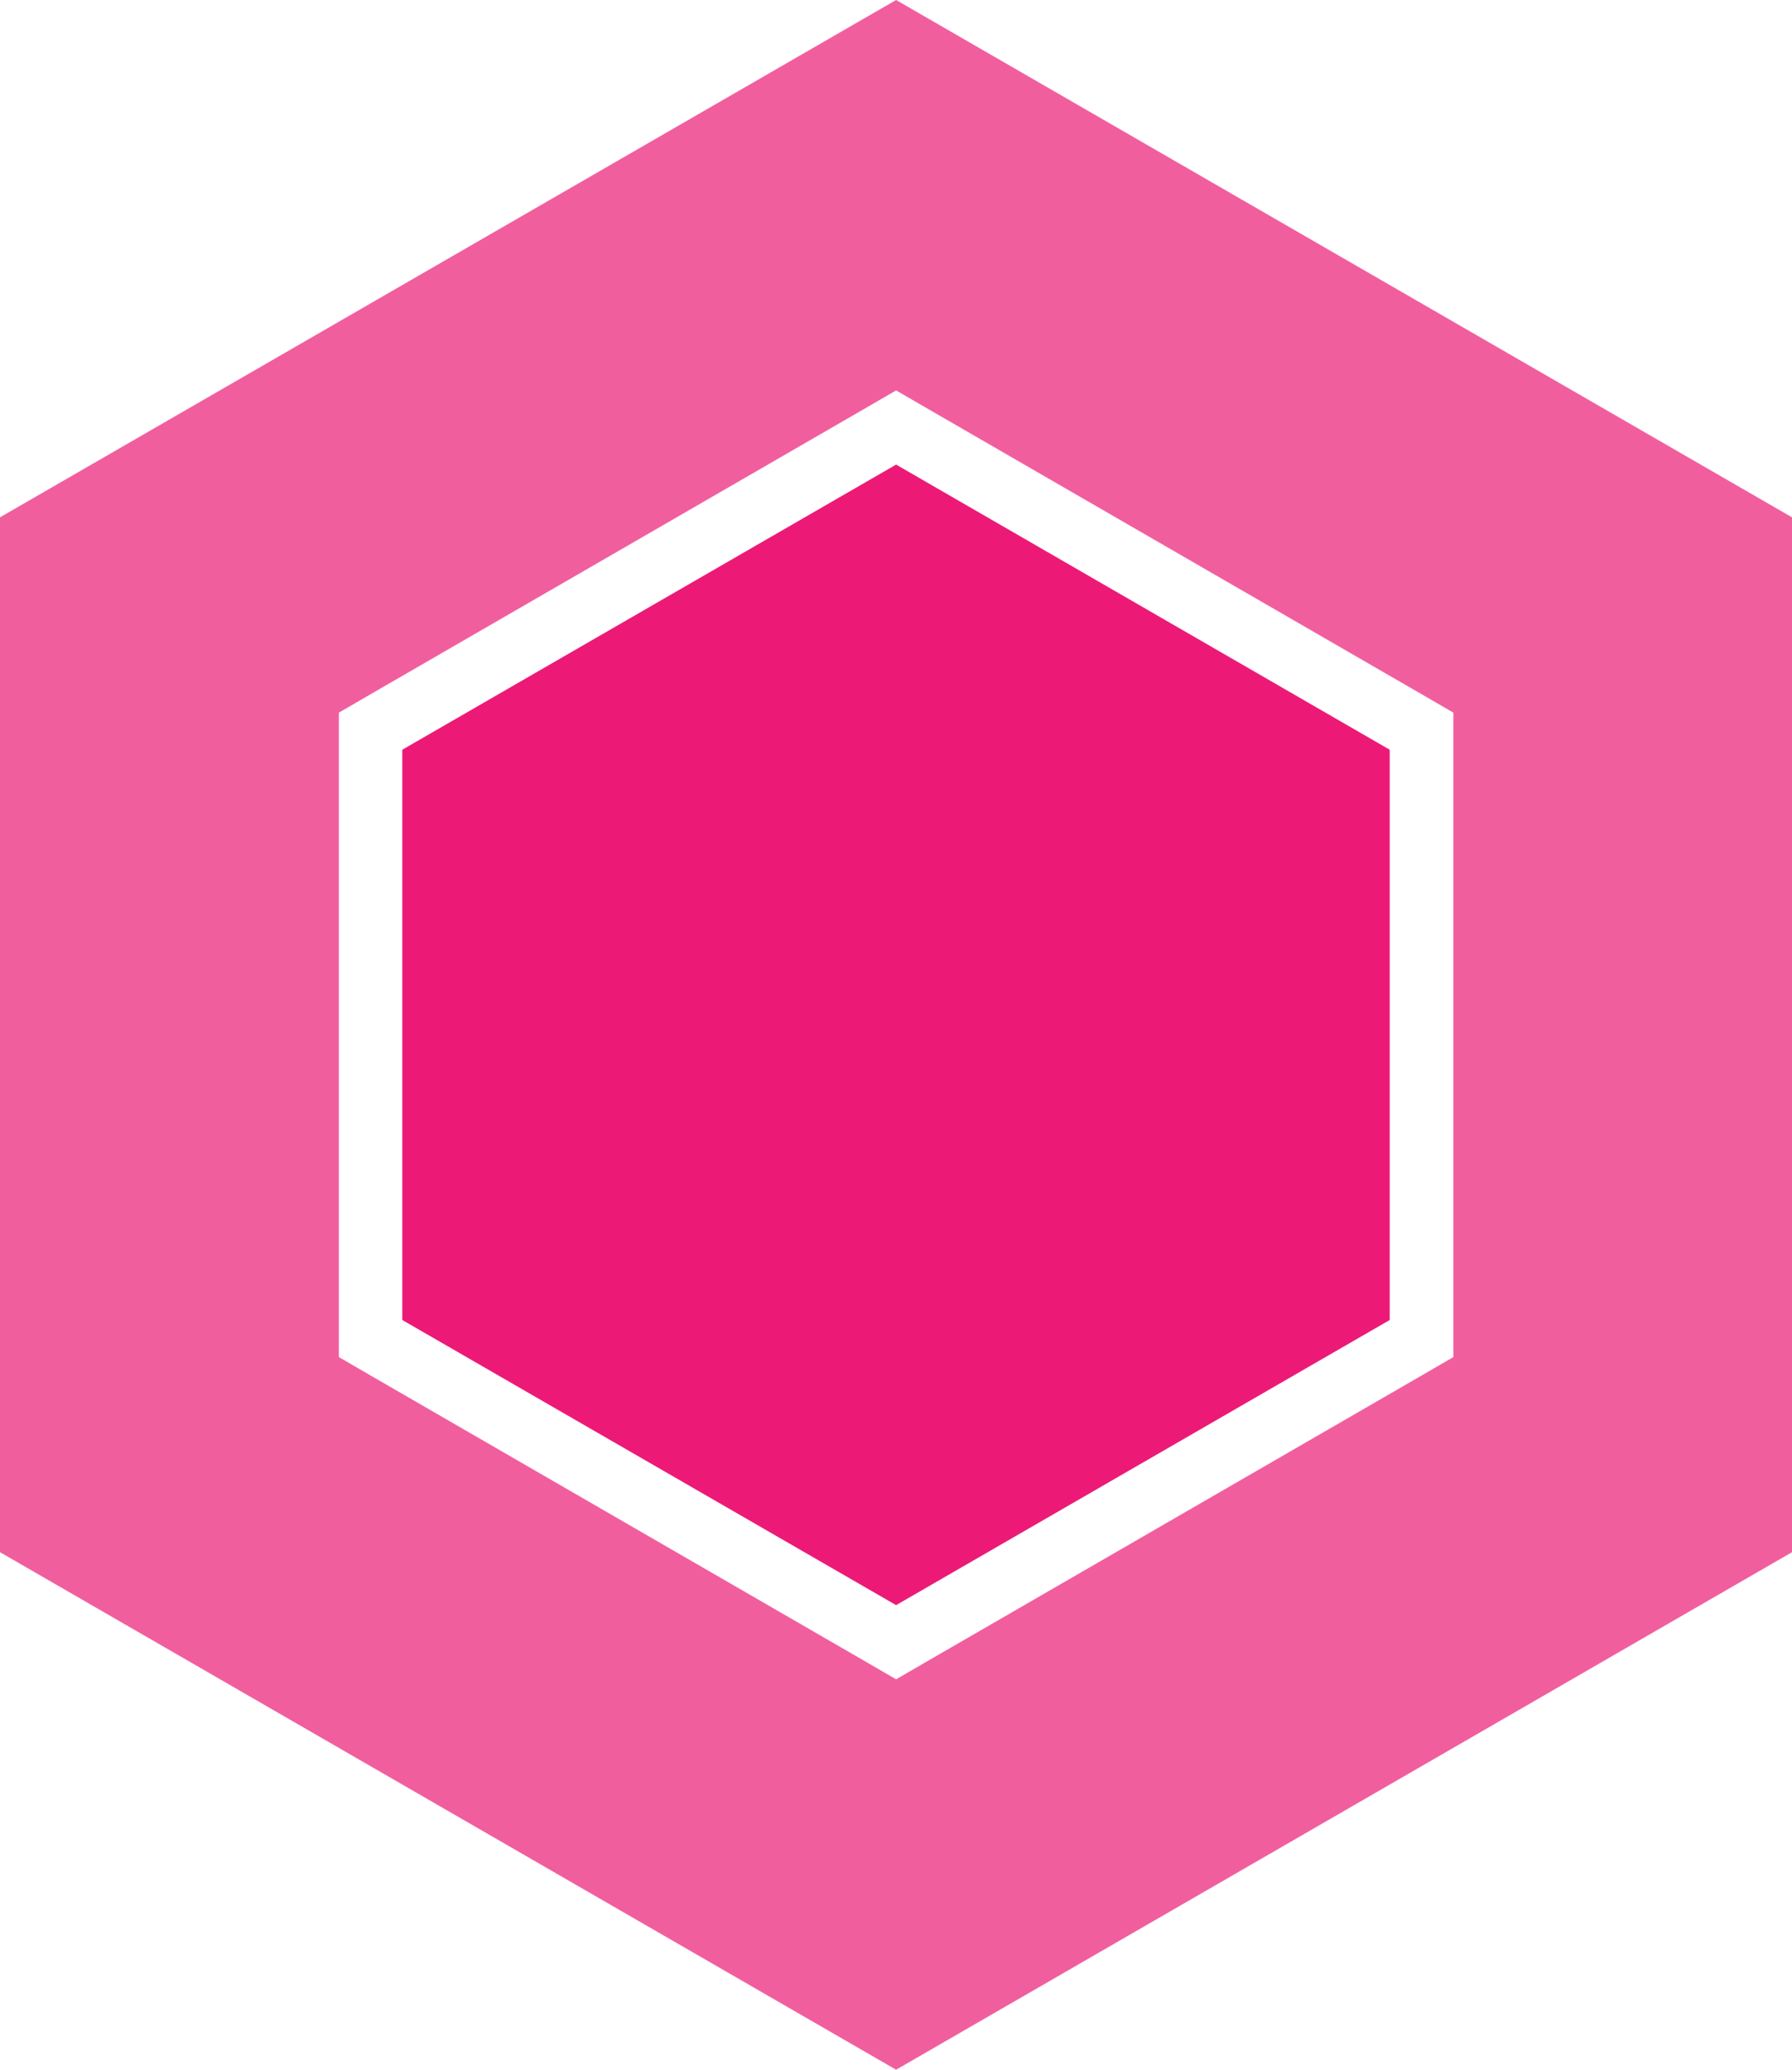 <?xml version="1.0" encoding="UTF-8"?>
<svg data-bbox="0 0 83.61 96.54" viewBox="0 0 83.61 96.54" xmlns="http://www.w3.org/2000/svg" data-type="color">
    <g>
        <g>
            <path d="M41.81 0 0 24.13V72.4l41.81 24.14 41.8-24.14V24.13Zm26 63.3-1.5.87-23 13.29-1.5.87-1.5-.87-23-13.29-1.5-.87V33.24l1.5-.87 23-13.29 1.5-.87 1.5.87 23 13.29 1.5.87Z" fill="#ec1a76" opacity=".7" data-color="1"/>
            <path fill="#ec1a76" d="M64.84 34.97v26.6l-23.03 13.3-23.04-13.3v-26.6l23.04-13.3z" data-color="1"/>
        </g>
    </g>
</svg>
